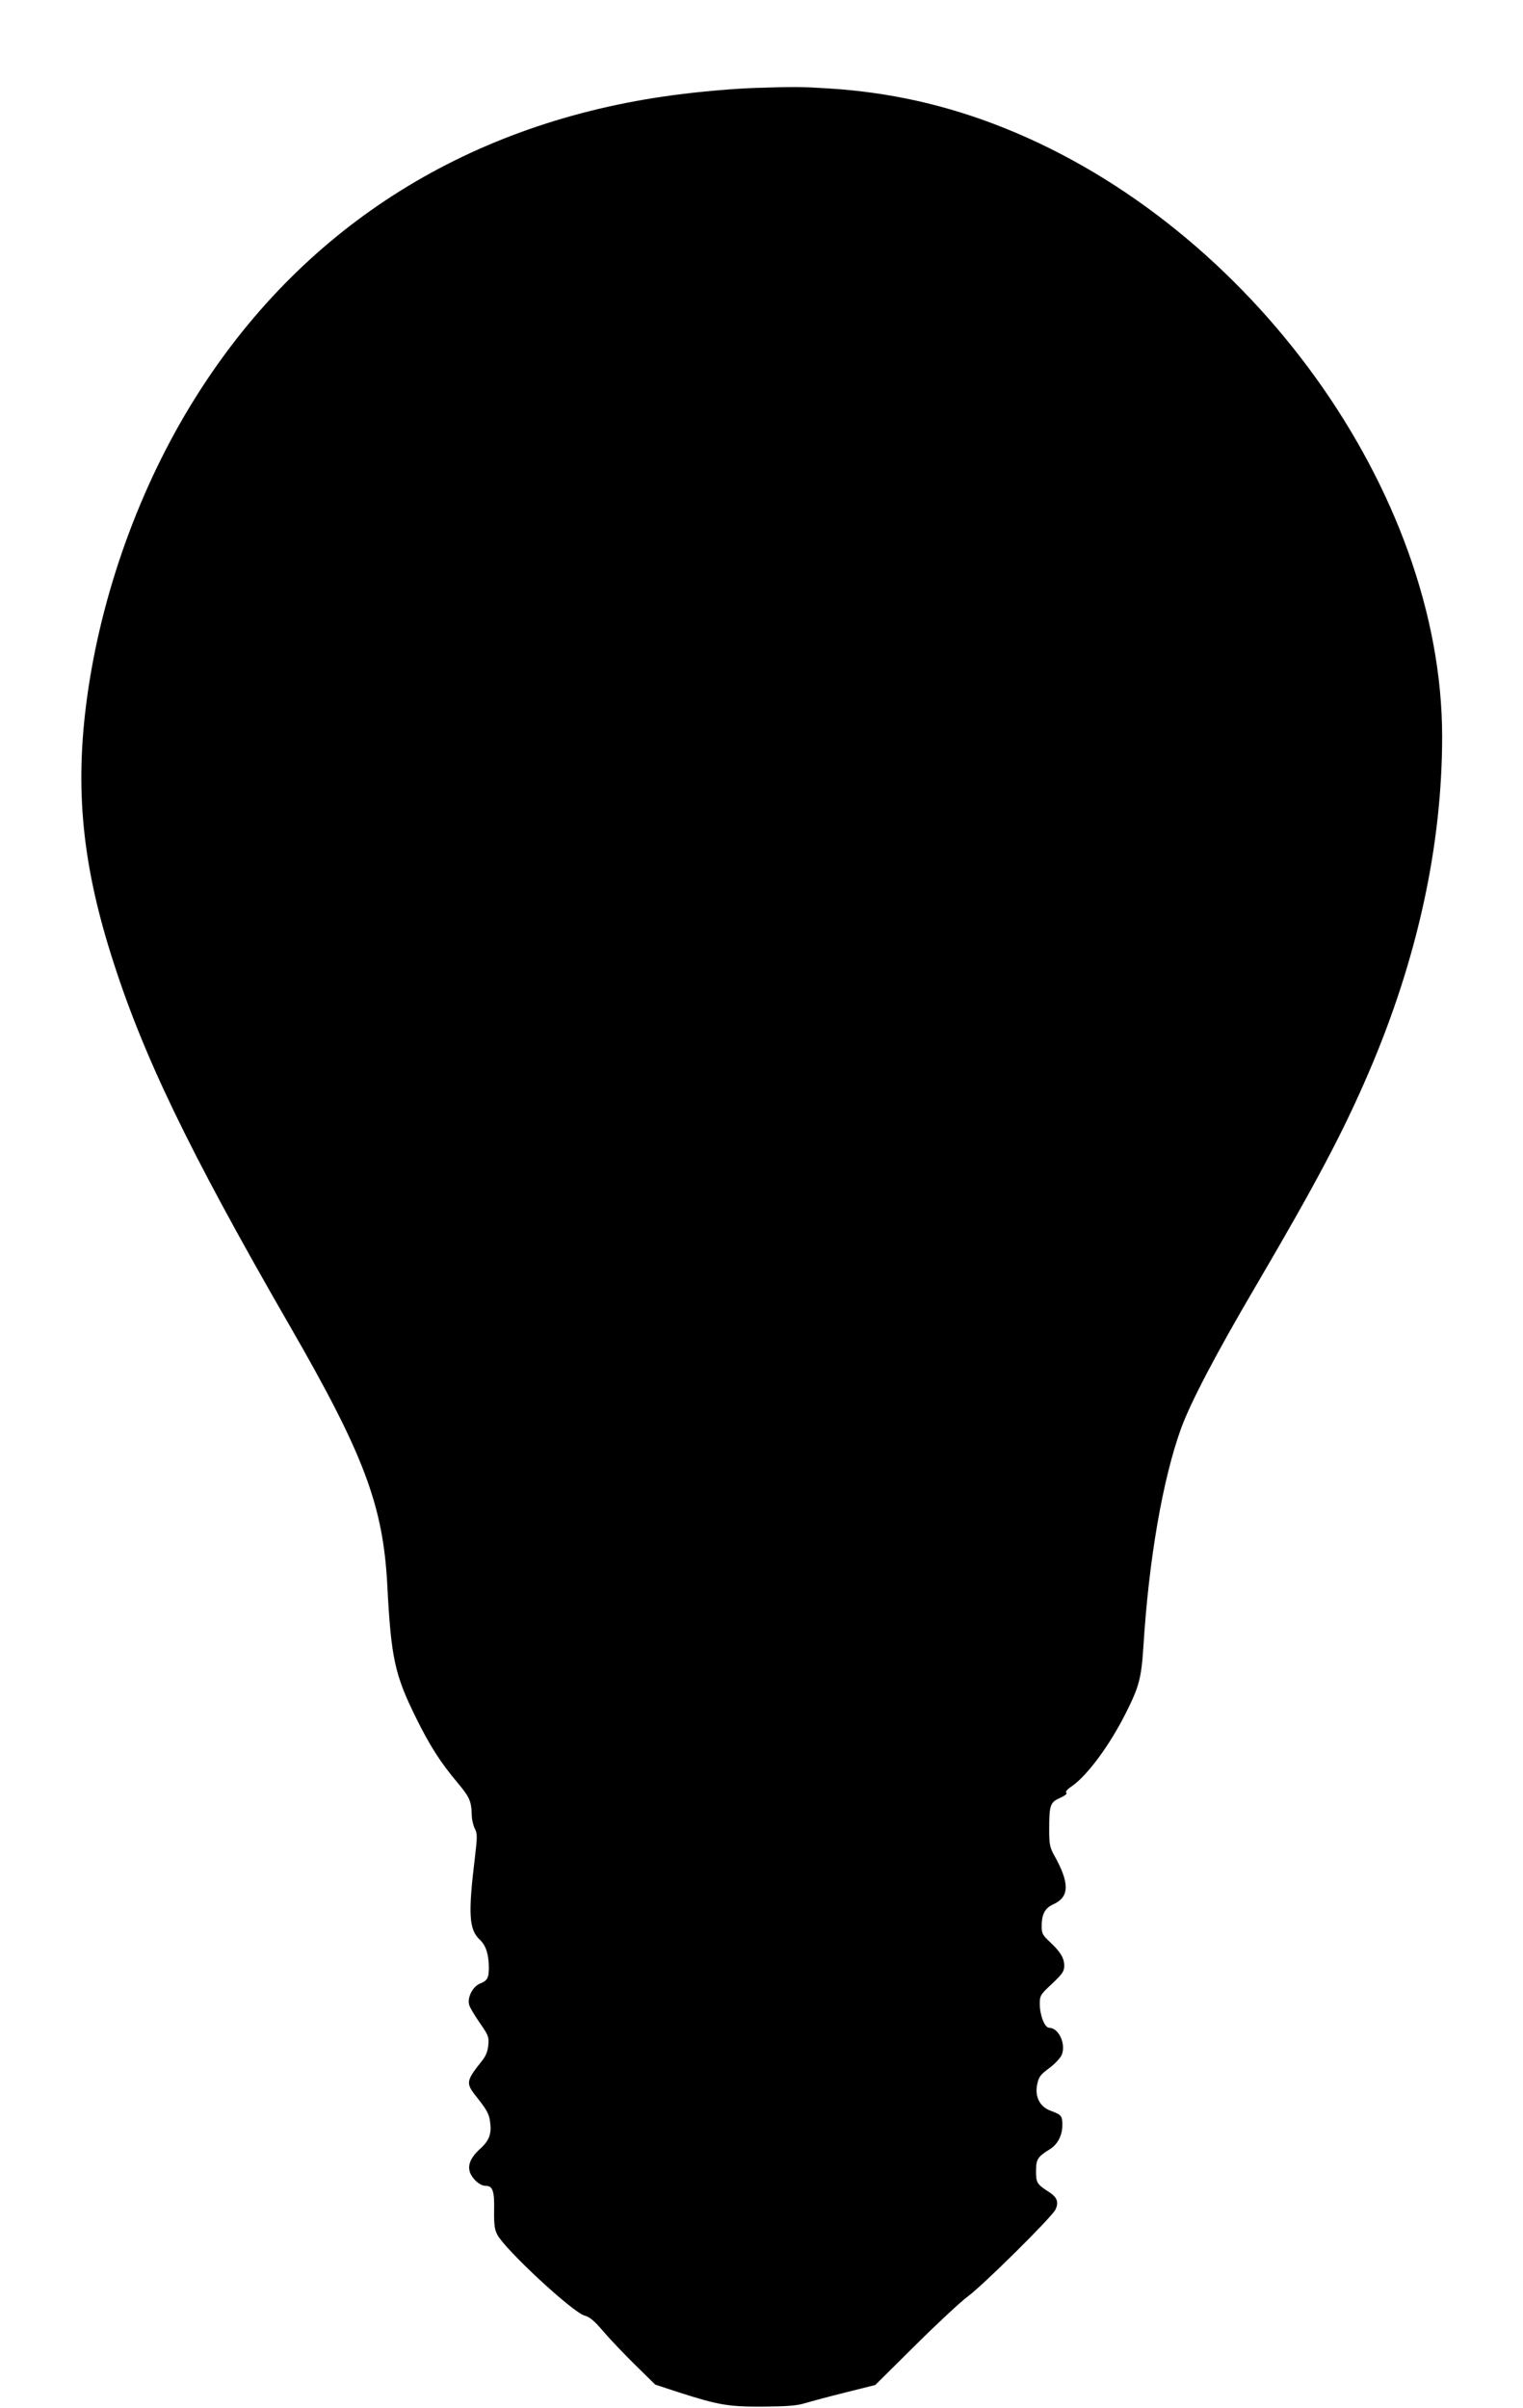  <svg version="1.0" xmlns="http://www.w3.org/2000/svg"
 width="810pt" height="1280pt" viewBox="0 0 810 1280"
 preserveAspectRatio="xMidYMid meet"><g transform="translate(0,1280) scale(0.1,-0.1)"
fill="#000000" stroke="none">
<path d="M4030 12333 c-115 -3 -311 -20 -450 -39 -1078 -144 -1948 -686 -2516
-1569 -299 -463 -510 -1027 -594 -1585 -74 -494 -40 -902 119 -1410 166 -531
411 -1040 953 -1980 395 -685 496 -954 518 -1380 20 -386 40 -475 154 -705 72
-146 130 -236 220 -343 63 -75 73 -97 75 -170 0 -24 8 -56 16 -73 14 -26 14
-42 1 -152 -37 -303 -32 -385 26 -439 32 -30 47 -76 48 -145 0 -58 -7 -72 -47
-88 -39 -16 -68 -73 -58 -112 3 -14 29 -57 56 -96 47 -67 50 -76 46 -119 -3
-33 -13 -58 -33 -83 -84 -105 -87 -119 -36 -184 58 -73 72 -96 78 -137 10 -66
-3 -103 -52 -147 -55 -50 -71 -94 -50 -136 18 -34 52 -61 78 -61 38 0 48 -26
46 -128 -1 -77 2 -104 17 -132 42 -80 401 -413 464 -430 27 -7 52 -28 98 -82
34 -40 111 -121 170 -179 l108 -106 125 -41 c212 -68 265 -77 450 -76 122 1
179 5 220 18 30 9 127 35 215 57 l160 40 215 213 c118 117 242 232 275 256 79
57 449 423 468 463 19 39 10 66 -34 94 -64 41 -69 49 -69 111 0 62 8 76 73
116 42 26 67 74 67 128 0 51 -4 55 -65 78 -55 21 -82 74 -69 138 8 40 16 52
66 89 32 24 60 55 66 72 21 59 -19 141 -68 141 -24 0 -50 67 -50 127 0 44 3
49 65 107 56 53 65 66 65 96 0 41 -21 75 -78 128 -36 33 -42 45 -42 79 0 66
16 98 61 119 88 39 89 113 4 264 -21 38 -25 57 -25 131 0 133 5 148 58 171 26
12 40 23 33 27 -7 5 5 19 32 37 81 57 199 217 282 382 73 144 85 189 96 357
29 467 103 891 200 1160 50 138 186 398 396 755 322 549 466 821 601 1135 259
601 392 1208 392 1790 -1 1299 -1018 2711 -2330 3235 -305 122 -610 190 -935
210 -143 9 -181 9 -375 3z"/>
</g>
</svg>
